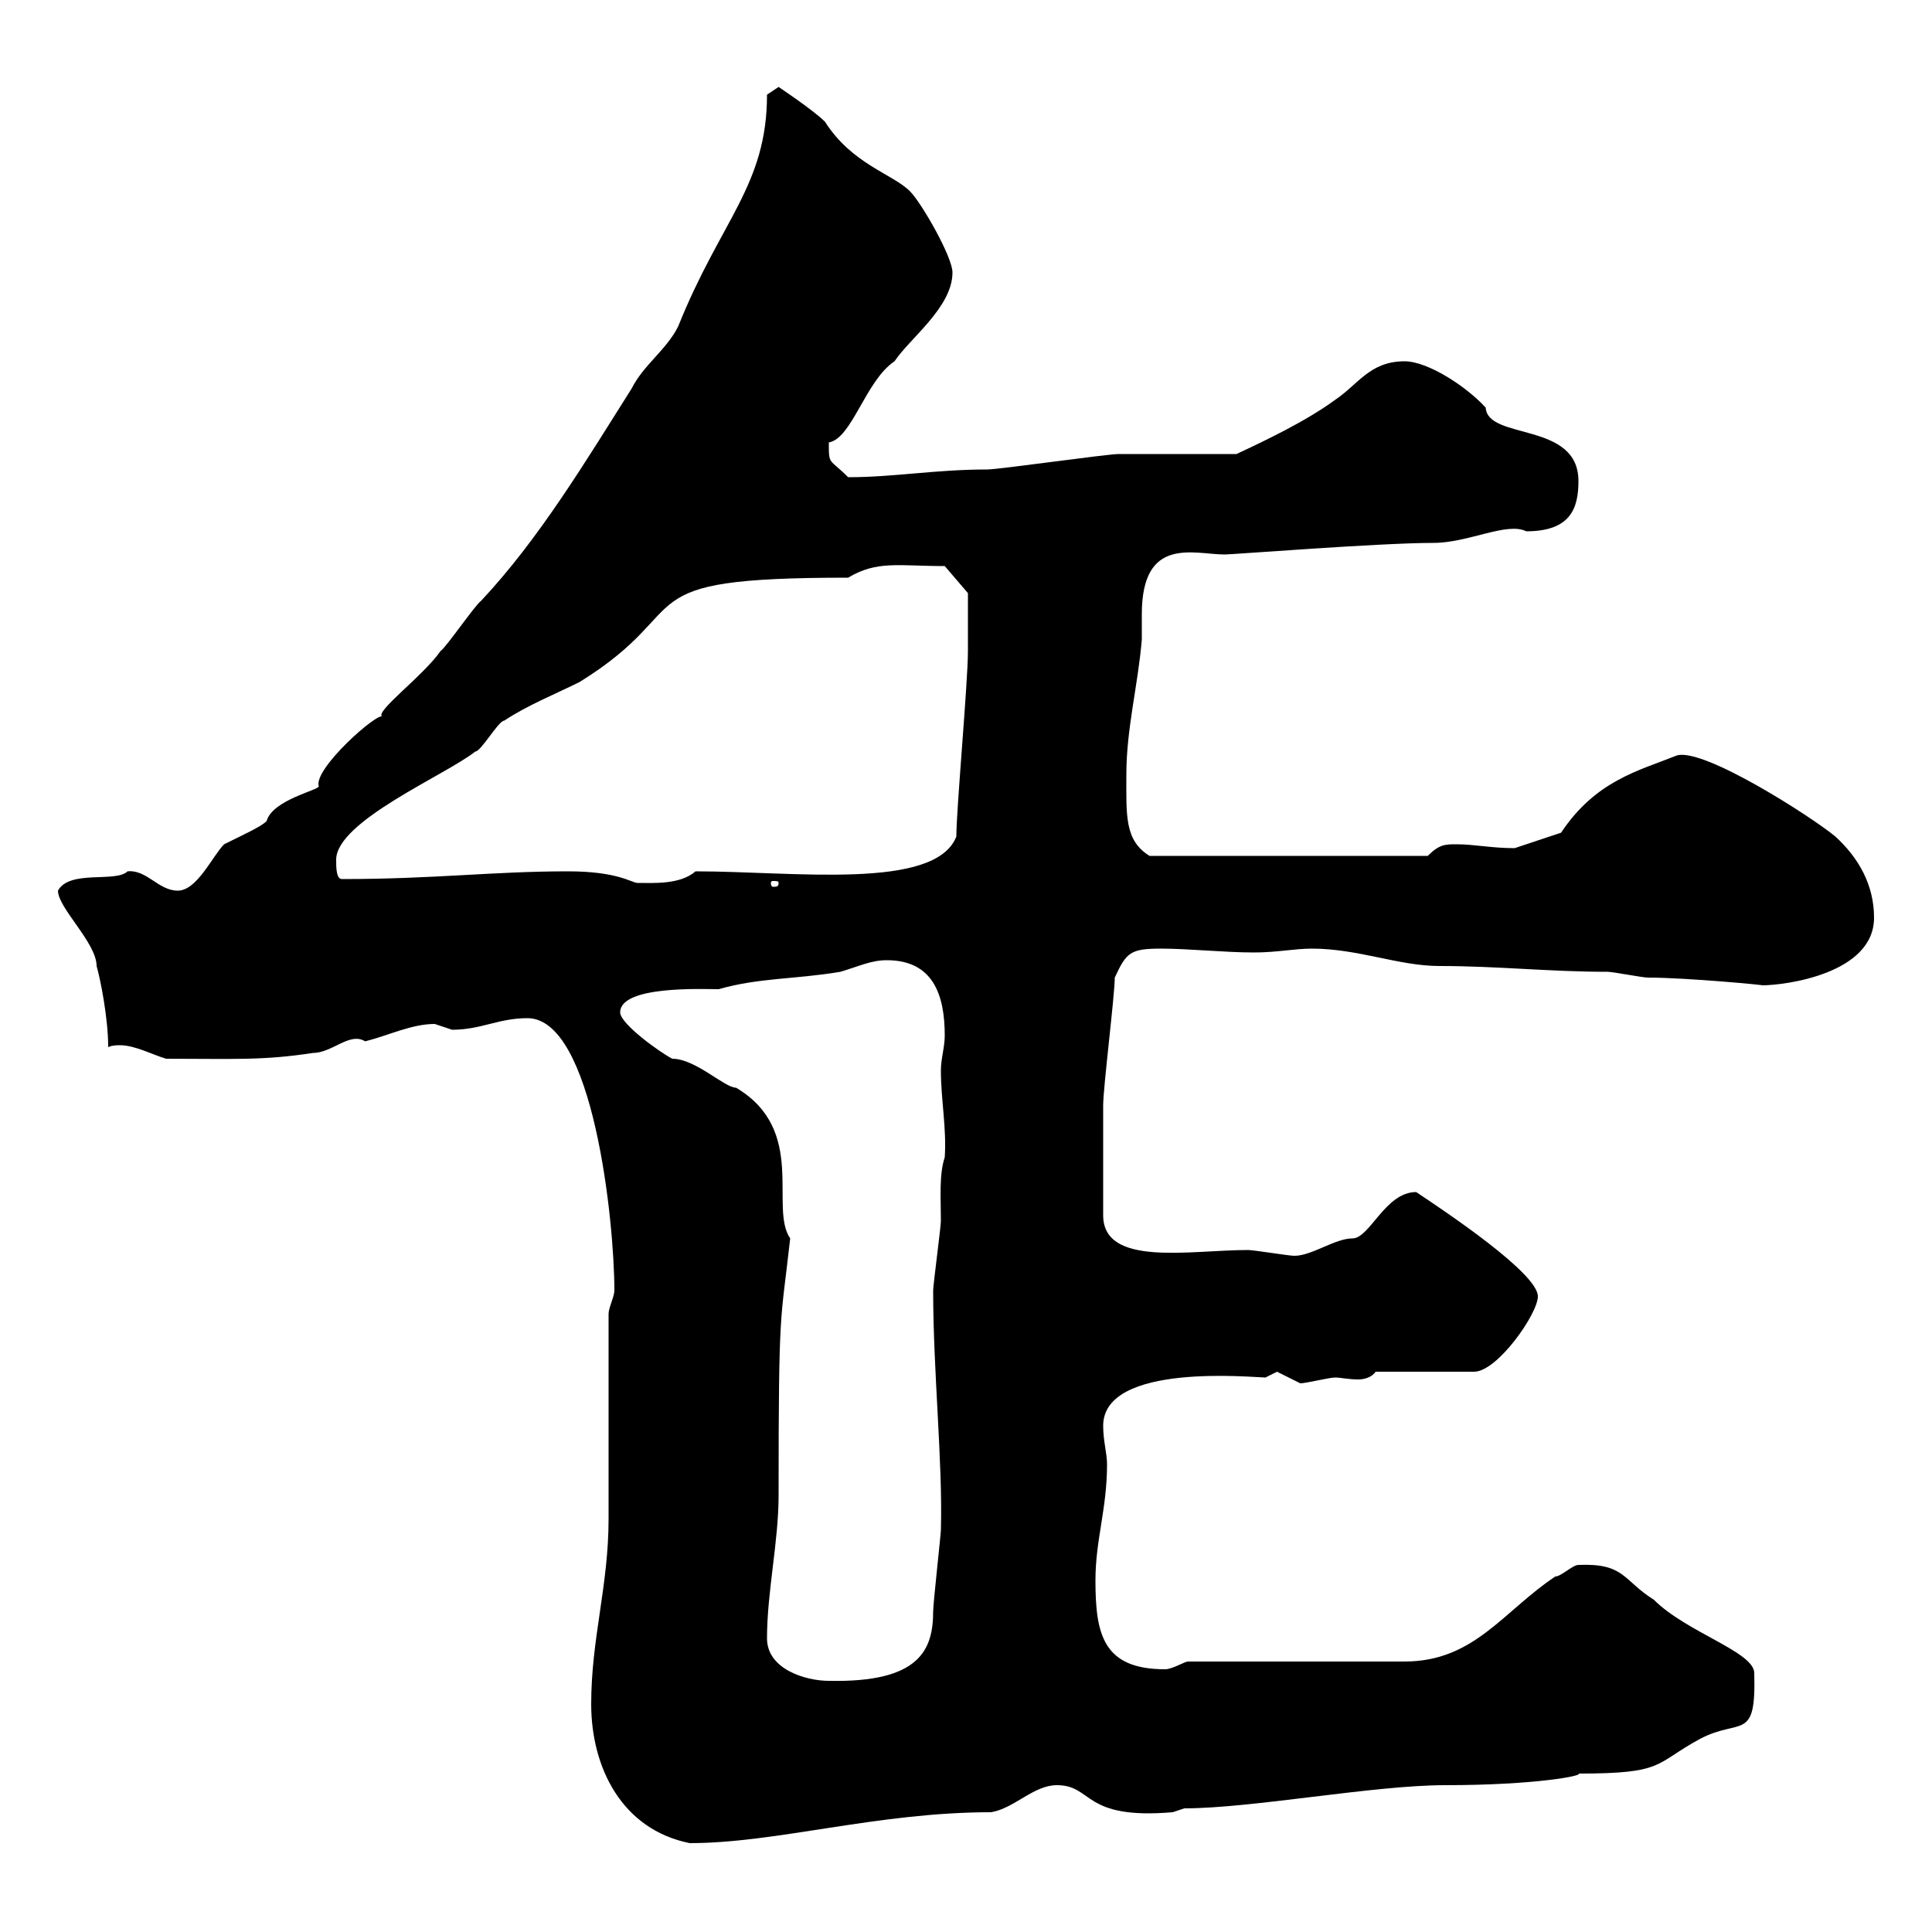 <svg xmlns="http://www.w3.org/2000/svg" xmlns:xlink="http://www.w3.org/1999/xlink" width="300" height="300"><path d="M91.80 264.60C91.80 274.50 96.60 284.10 107.10 286.20C120.60 286.20 136.20 281.40 153.90 281.40C157.50 280.80 160.50 277.20 164.10 277.20C169.80 277.20 168 282.60 182.10 281.40C182.10 281.40 183.90 280.80 183.90 280.80C194.40 280.80 213.30 277.20 224.40 277.20C238.50 277.20 246 275.70 245.10 275.40C258.60 275.40 256.80 273.90 264 270C270.30 266.70 272.70 270.60 272.40 259.80C272.40 256.50 261.90 253.50 256.80 248.40C252 245.40 252.30 242.70 245.10 243C244.20 243 242.40 244.80 241.50 244.80C233.40 250.20 228.90 258 218.10 258L184.50 258C183.90 258 182.10 259.20 180.90 259.20C171.30 259.20 170.10 253.80 170.10 245.40C170.10 239.10 171.90 234.30 171.90 227.40C171.90 225.60 171.30 223.80 171.30 221.40C171.30 211.50 194.70 213.90 196.50 213.90C196.50 213.90 198.30 213 198.30 213C198.30 213 201.90 214.80 201.90 214.80C202.80 214.80 206.40 213.90 207.30 213.90C208.20 213.90 209.40 214.20 210.90 214.20C211.80 214.20 213 213.90 213.60 213L228.90 213C232.50 213 238.80 204 238.80 201.30C238.80 197.70 224.40 188.10 219.90 185.10C215.10 185.10 212.70 192.30 210 192.30C207.30 192.30 203.70 195 201 195C200.10 195 194.70 194.10 193.80 194.10C184.80 194.10 171.30 196.80 171.30 188.70C171.30 186.30 171.30 174.90 171.30 171.60C171.30 168.90 173.10 154.50 173.10 151.80C174.90 147.90 175.50 147.30 180.30 147.30C184.50 147.30 190.20 147.90 194.70 147.90C198.30 147.90 201 147.30 203.70 147.30C210.90 147.30 217.20 150 223.50 150C232.50 150 240.60 150.90 249.60 150.90C250.50 150.90 255 151.80 255.90 151.80C261.90 151.80 274.50 153 273.60 153C277.20 153 291 151.20 291 142.50C291 137.40 288.60 133.20 285 129.90C281.40 126.90 264.60 116.10 260.40 117.30C254.40 119.70 247.80 121.20 242.40 129.30C242.40 129.30 237 131.10 235.20 131.70C231.60 131.70 228.90 131.10 226.20 131.10C224.40 131.10 223.50 131.10 221.70 132.90L178.50 132.90C174.60 130.50 174.90 126.60 174.90 120.30C174.90 113.10 176.70 106.50 177.30 99.30C177.30 98.70 177.30 96.90 177.30 95.40C177.30 83.10 185.40 86.10 190.20 86.10C191.40 86.10 214.20 84.30 222.60 84.30C228 84.30 234 81 237 82.50C243.90 82.50 245.10 78.90 245.10 74.70C245.10 65.40 231 68.40 230.70 63.30C227.70 60 221.70 56.10 218.10 56.10C212.70 56.10 210.90 59.70 207.30 62.10C202.80 65.40 196.50 68.40 192 70.50C189.30 70.50 176.70 70.50 173.70 70.50C171.90 70.50 155.10 72.90 153.30 72.90C145.20 72.90 138.90 74.10 131.70 74.10C128.70 71.10 128.70 72.30 128.70 68.70C132.30 68.10 134.40 59.10 138.90 56.10C141.30 52.50 147.90 47.70 147.90 42.30C147.90 39.90 143.10 31.50 141.30 29.70C138.60 27 132.30 25.50 128.10 18.90C126.30 17.10 120.90 13.50 120.90 13.50L119.10 14.70C119.10 28.80 111.90 34.20 105.30 50.70C103.50 54.30 99.90 56.70 98.10 60.30C90.90 71.70 83.70 83.70 74.70 93.30C73.80 93.90 69.30 100.50 68.40 101.10C65.70 105 57.90 110.70 59.40 111.30C58.80 110.40 48.60 119.40 49.50 122.10C49.50 122.70 42.30 124.20 41.40 127.50C40.50 128.40 37.80 129.60 34.80 131.10C33 132.90 30.60 138.30 27.60 138.30C24.60 138.30 22.80 135 19.80 135.30C18 137.10 10.80 135 9 138.30C9 141 15 146.40 15 150C15.60 152.10 16.80 158.10 16.80 162.60C17.40 162.30 18.30 162.30 18.60 162.30C21 162.30 23.70 163.80 25.80 164.40C36.30 164.40 40.80 164.70 48.60 163.50C51.60 163.50 54.30 160.20 56.70 161.70C60.30 160.80 63.90 159 67.50 159C67.50 159 70.20 159.90 70.20 159.90C74.70 159.90 77.40 158.10 81.90 158.10C92.10 158.10 95.40 189.60 95.40 200.40C95.40 201.30 94.50 203.10 94.50 204C94.50 208.50 94.50 231 94.50 235.80C94.50 246.30 91.80 254.40 91.80 264.60ZM119.10 254.40C119.10 247.20 120.90 239.40 120.90 232.20C120.90 202.20 121.20 205.80 122.70 192.30C119.40 187.50 125.40 175.50 114.30 168.90C112.50 168.90 108 164.40 104.40 164.40C102.60 163.50 96.30 159 96.30 157.20C96.30 153 109.20 153.60 111.60 153.60C117.90 151.80 123.30 152.10 130.50 150.90C133.50 150 135.30 149.10 137.70 149.10C144.90 149.10 146.70 154.50 146.70 160.80C146.70 162.60 146.10 164.40 146.10 166.20C146.10 170.70 147 175.20 146.70 179.70C145.80 182.40 146.10 186 146.10 189.60C146.10 190.50 144.90 199.50 144.90 200.40C144.90 213 146.40 227.10 146.10 237.60C146.10 238.20 144.90 249 144.90 250.20C144.90 256.20 142.80 261.30 128.70 261C125.10 261 119.10 259.20 119.10 254.40ZM88.20 135.30C76.50 135.30 67.50 136.50 53.10 136.50C52.20 136.50 52.20 134.70 52.20 133.50C52.20 127.50 69.30 120.30 73.80 116.70C74.70 116.70 77.40 111.90 78.30 111.90C81.90 109.50 86.40 107.70 90 105.90C108.90 94.20 96 89.70 131.70 89.70C136.20 87 139.50 87.90 146.70 87.90L150.30 92.10C150.30 93.90 150.30 98.10 150.30 101.10C150.30 105.90 148.50 125.70 148.50 129.90C145.20 138.30 123.30 135.30 108 135.30C105.60 137.40 101.40 137.10 99 137.10C98.10 137.10 96 135.30 88.20 135.30ZM120.90 137.10C120.90 137.70 120.60 137.70 120 137.70C120 137.70 119.70 137.70 119.70 137.10C119.70 136.80 120 136.80 120 136.80C120.60 136.80 120.90 136.80 120.90 137.10Z"/></svg>